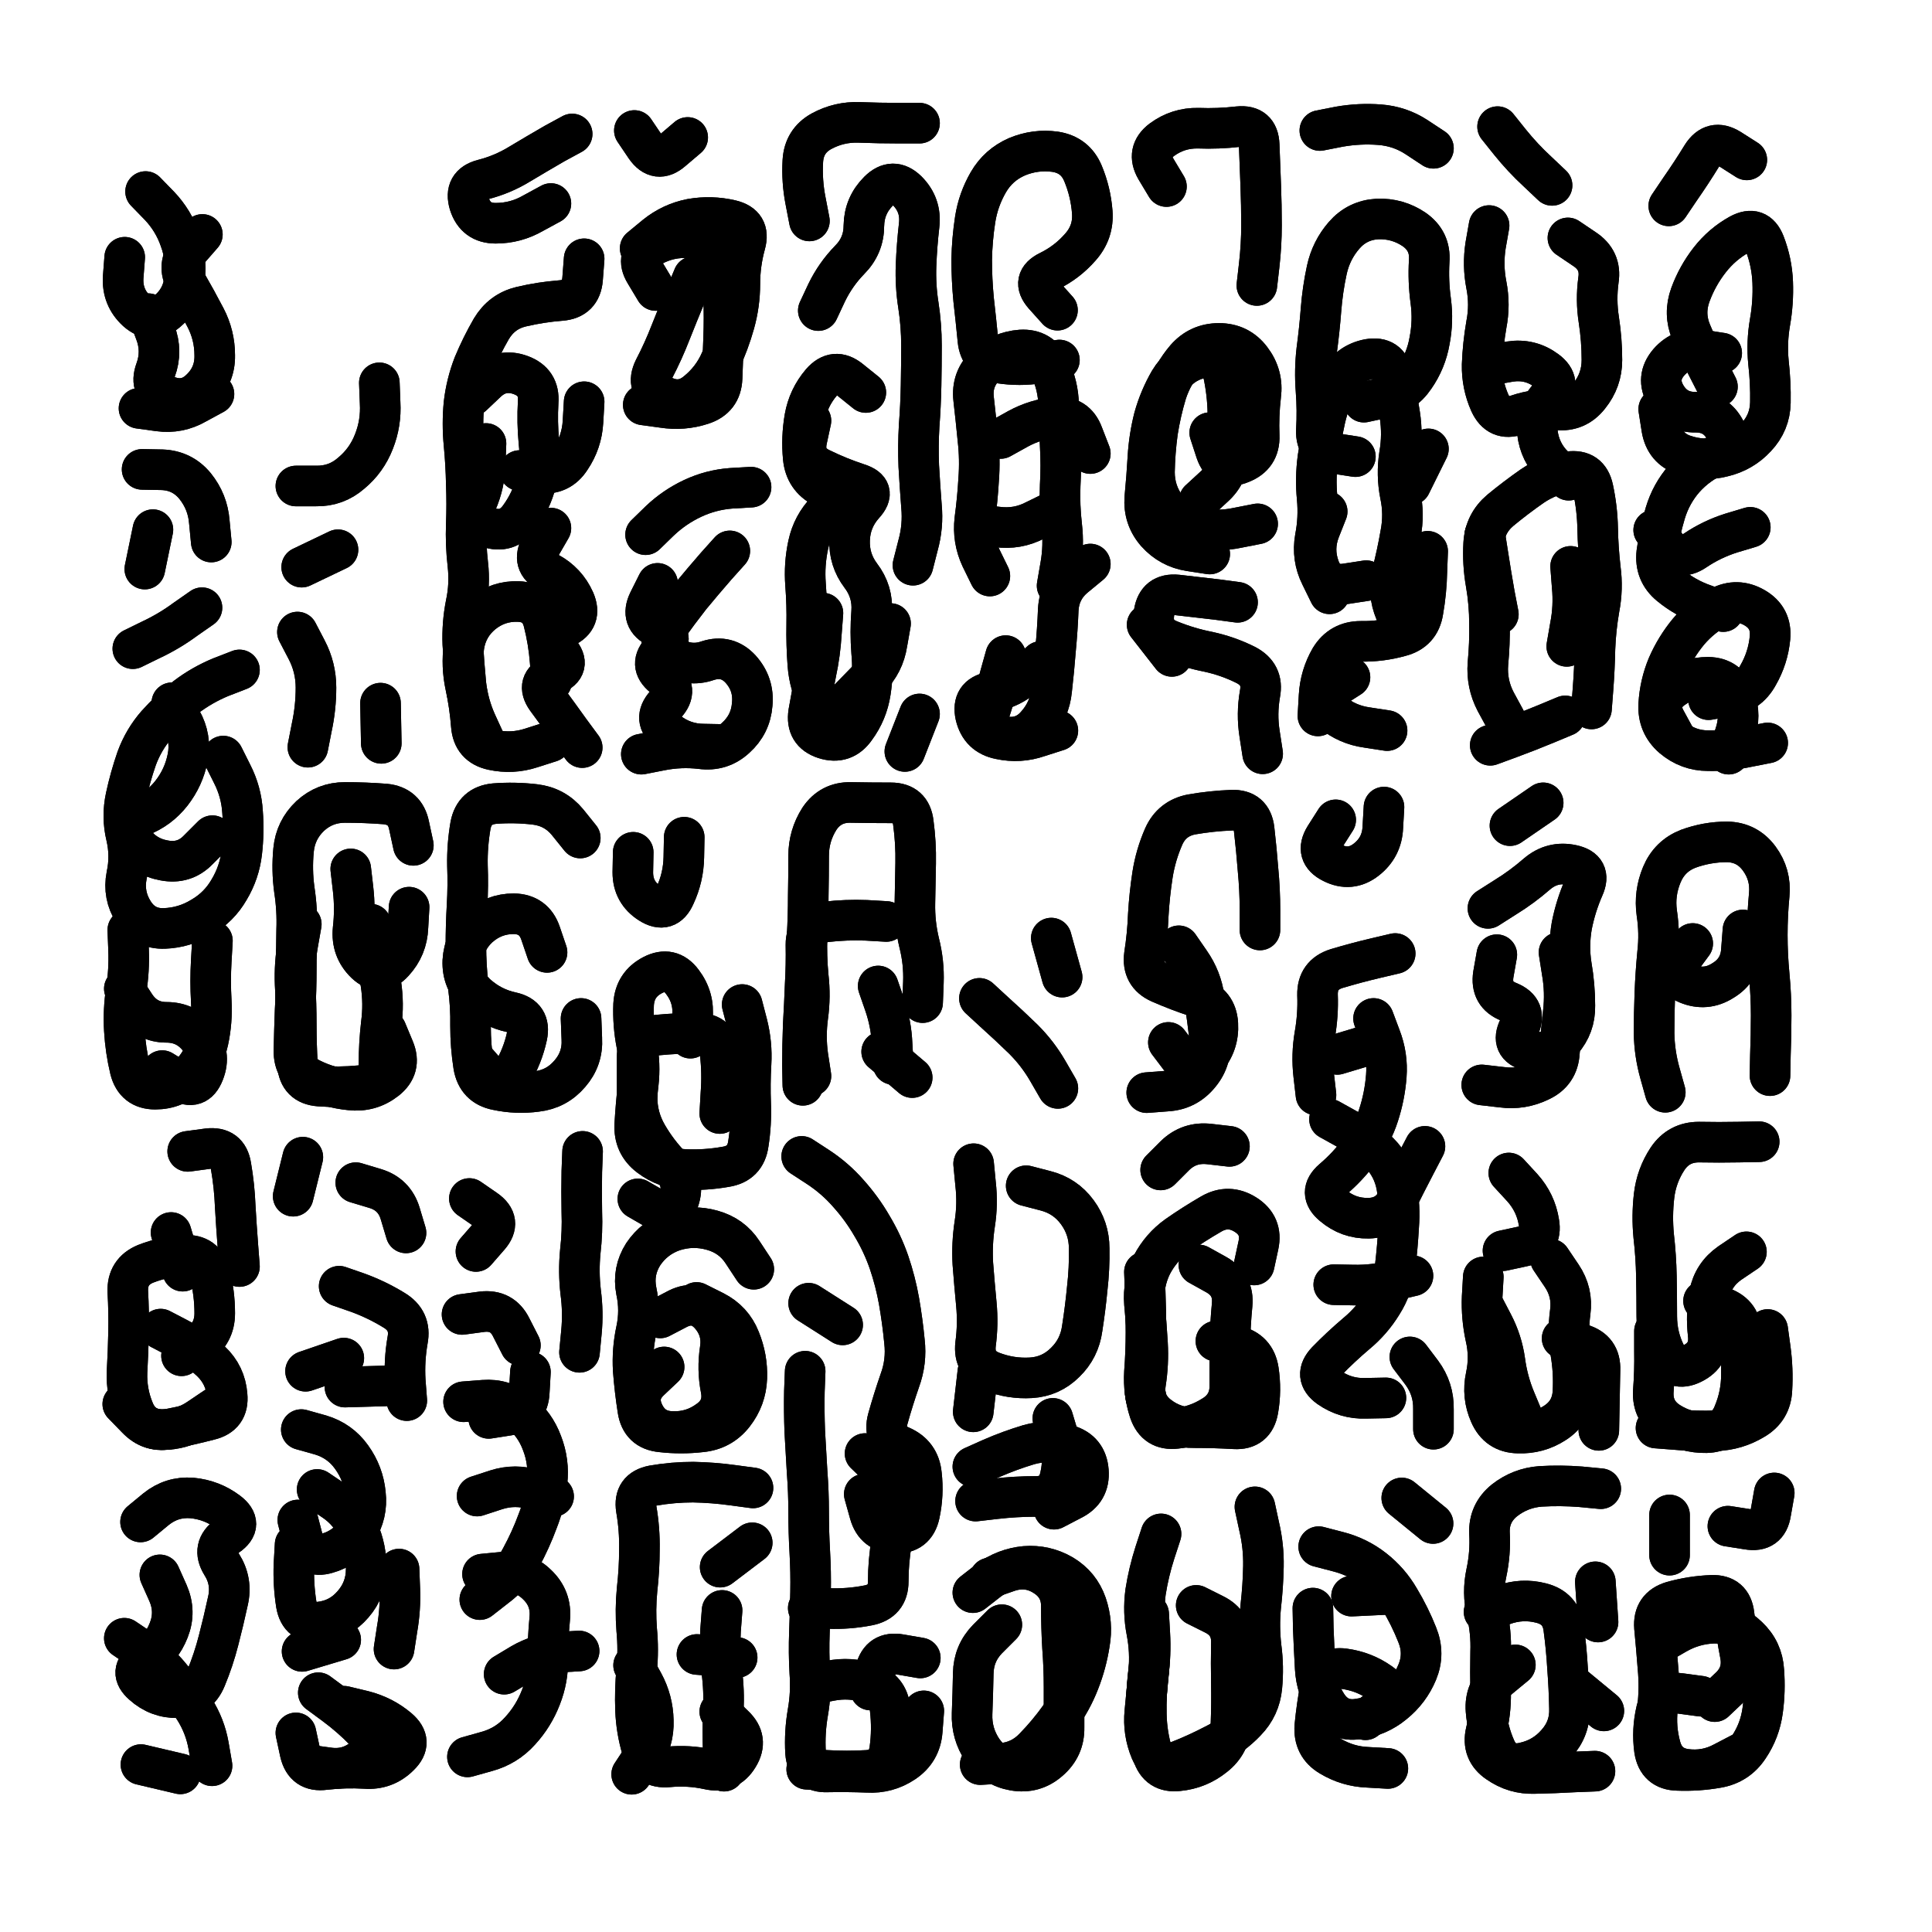 <svg xmlns="http://www.w3.org/2000/svg" viewBox="0 0 5000 5000"><title>Infinite Scribble #2889</title><defs><filter id="piece_2889_1_1_filter" x="-100" y="-100" width="5200" height="5200" filterUnits="userSpaceOnUse"><feTurbulence result="lineShape_distorted_turbulence" type="turbulence" baseFrequency="9523e-6" numOctaves="3"/><feGaussianBlur in="lineShape_distorted_turbulence" result="lineShape_distorted_turbulence_smoothed" stdDeviation="10500e-3"/><feDisplacementMap in="SourceGraphic" in2="lineShape_distorted_turbulence_smoothed" result="lineShape_distorted_results_shifted" scale="18900e-2" xChannelSelector="R" yChannelSelector="G"/><feOffset in="lineShape_distorted_results_shifted" result="lineShape_distorted" dx="-4725e-2" dy="-4725e-2"/><feGaussianBlur in="lineShape_distorted" result="lineShape_1" stdDeviation="5250e-3"/><feColorMatrix in="lineShape_1" result="lineShape" type="matrix" values="1 0 0 0 0  0 1 0 0 0  0 0 1 0 0  0 0 0 6300e-3 -3150e-3"/><feGaussianBlur in="lineShape" result="shrank_blurred" stdDeviation="10000e-3"/><feColorMatrix in="shrank_blurred" result="shrank" type="matrix" values="1 0 0 0 0 0 1 0 0 0 0 0 1 0 0 0 0 0 7200e-3 -3900e-3"/><feColorMatrix in="lineShape" result="border_filled" type="matrix" values="0.5 0 0 0 -0.15  0 0.5 0 0 -0.15  0 0 0.5 0 -0.15  0 0 0 1 0"/><feComposite in="border_filled" in2="shrank" result="border" operator="out"/><feColorMatrix in="lineShape" result="adjustedColor" type="matrix" values="0.95 0 0 0 -0.05  0 0.95 0 0 -0.05  0 0 0.95 0 -0.05  0 0 0 1 0"/><feMorphology in="lineShape" result="frost1_shrink" operator="erode" radius="10500e-3"/><feColorMatrix in="frost1_shrink" result="frost1" type="matrix" values="2 0 0 0 0.05  0 2 0 0 0.05  0 0 2 0 0.05  0 0 0 0.5 0"/><feMorphology in="lineShape" result="frost2_shrink" operator="erode" radius="31500e-3"/><feColorMatrix in="frost2_shrink" result="frost2" type="matrix" values="2 0 0 0 0.35  0 2 0 0 0.35  0 0 2 0 0.35  0 0 0 0.5 0"/><feMerge result="shapes_linestyle_colors"><feMergeNode in="frost1"/><feMergeNode in="frost2"/></feMerge><feTurbulence result="shapes_linestyle_linestyle_turbulence" type="turbulence" baseFrequency="285e-3" numOctaves="2"/><feDisplacementMap in="shapes_linestyle_colors" in2="shapes_linestyle_linestyle_turbulence" result="frost" scale="-70000e-3" xChannelSelector="R" yChannelSelector="G"/><feMerge result="shapes_linestyle"><feMergeNode in="adjustedColor"/><feMergeNode in="frost"/></feMerge><feComposite in="shapes_linestyle" in2="shrank" result="shapes_linestyle_cropped" operator="atop"/><feComposite in="border" in2="shapes_linestyle_cropped" result="shapes" operator="over"/></filter><filter id="piece_2889_1_1_shadow" x="-100" y="-100" width="5200" height="5200" filterUnits="userSpaceOnUse"><feColorMatrix in="SourceGraphic" result="result_blackened" type="matrix" values="0 0 0 0 0  0 0 0 0 0  0 0 0 0 0  0 0 0 0.8 0"/><feGaussianBlur in="result_blackened" result="result_blurred" stdDeviation="31500e-3"/><feComposite in="SourceGraphic" in2="result_blurred" result="result" operator="over"/></filter><filter id="piece_2889_1_1_overall" x="-100" y="-100" width="5200" height="5200" filterUnits="userSpaceOnUse"><feTurbulence result="background_texture_bumps" type="fractalNoise" baseFrequency="65e-3" numOctaves="3"/><feDiffuseLighting in="background_texture_bumps" result="background_texture" surfaceScale="1" diffuseConstant="2" lighting-color="#aaa"><feDistantLight azimuth="225" elevation="20"/></feDiffuseLighting><feColorMatrix in="background_texture" result="background_texturelightened" type="matrix" values="0.6 0 0 0 0.8  0 0.6 0 0 0.8  0 0 0.6 0 0.8  0 0 0 1 0"/><feColorMatrix in="SourceGraphic" result="background_darkened" type="matrix" values="2 0 0 0 -1  0 2 0 0 -1  0 0 2 0 -1  0 0 0 1 0"/><feMorphology in="background_darkened" result="background_glow_1_thicken" operator="dilate" radius="0"/><feColorMatrix in="background_glow_1_thicken" result="background_glow_1_thicken_colored" type="matrix" values="0 0 0 0 0  0 0 0 0 0  0 0 0 0 0  0 0 0 0.7 0"/><feGaussianBlur in="background_glow_1_thicken_colored" result="background_glow_1" stdDeviation="60800e-3"/><feMorphology in="background_darkened" result="background_glow_2_thicken" operator="dilate" radius="0"/><feColorMatrix in="background_glow_2_thicken" result="background_glow_2_thicken_colored" type="matrix" values="0 0 0 0 0  0 0 0 0 0  0 0 0 0 0  0 0 0 0 0"/><feGaussianBlur in="background_glow_2_thicken_colored" result="background_glow_2" stdDeviation="0"/><feComposite in="background_glow_1" in2="background_glow_2" result="background_glow" operator="out"/><feBlend in="background_glow" in2="background_texturelightened" result="background" mode="normal"/></filter><clipPath id="piece_2889_1_1_clip"><rect x="0" y="0" width="5000" height="5000"/></clipPath><g id="layer_2" filter="url(#piece_2889_1_1_filter)" stroke-width="105" stroke-linecap="round" fill="none"><path d="M 424 543 Q 424 543 460 580 Q 496 618 513 667 Q 531 716 525 768 Q 520 820 480 853 Q 440 887 401 852 Q 363 817 366 765 L 370 713 M 601 1067 Q 601 1067 555 1092 Q 510 1118 458 1111 L 407 1104" stroke="hsl(256,100%,63%)"/><path d="M 1302 1965 Q 1302 1965 1280 1917 Q 1259 1870 1253 1818 Q 1248 1766 1245 1714 Q 1243 1662 1253 1611 Q 1264 1560 1258 1508 Q 1252 1456 1254 1404 Q 1256 1352 1254 1300 Q 1253 1248 1248 1196 Q 1243 1144 1248 1092 Q 1254 1040 1273 991 Q 1293 943 1319 898 Q 1346 853 1396 841 Q 1447 829 1499 825 Q 1551 821 1555 769 L 1559 717 M 1528 394 Q 1528 394 1482 419 Q 1437 445 1392 472 Q 1348 499 1297 512 Q 1247 525 1262 575 Q 1278 625 1330 625 Q 1382 625 1427 599 L 1473 574 M 1473 1414 Q 1473 1414 1447 1459 Q 1421 1505 1467 1529 Q 1513 1554 1534 1601 Q 1555 1649 1508 1671 Q 1461 1693 1494 1733 Q 1528 1773 1480 1793 Q 1432 1814 1462 1856 Q 1493 1898 1523 1940 L 1554 1982 M 1559 1087 Q 1559 1087 1556 1139 Q 1553 1191 1524 1234 Q 1496 1278 1444 1271 L 1392 1265" stroke="hsl(247,100%,62%)"/><path d="M 1842 763 Q 1842 763 1822 811 Q 1802 859 1783 907 Q 1764 956 1740 1002 Q 1717 1049 1763 1072 Q 1810 1095 1850 1062 Q 1891 1029 1912 981 Q 1934 934 1948 884 Q 1962 834 1962 782 Q 1962 730 1976 679 Q 1990 629 1939 617 Q 1888 605 1836 614 Q 1785 624 1744 657 L 1704 690 M 1827 403 Q 1827 403 1787 437 Q 1748 471 1718 428 L 1689 385" stroke="hsl(238,100%,62%)"/><path d="M 2142 619 Q 2142 619 2132 567 Q 2122 516 2125 464 Q 2128 412 2173 387 Q 2219 362 2271 364 Q 2323 366 2375 366 L 2427 366 M 2165 851 Q 2165 851 2187 804 Q 2210 757 2246 720 Q 2283 683 2283 631 Q 2284 579 2321 542 Q 2358 505 2395 541 Q 2432 578 2426 630 Q 2420 682 2418 734 Q 2416 786 2424 837 Q 2432 889 2432 941 Q 2432 993 2431 1045 Q 2430 1097 2426 1149 Q 2423 1201 2425 1253 Q 2428 1305 2432 1357 Q 2437 1409 2423 1459 L 2410 1510 M 2352 1661 Q 2352 1661 2343 1712 Q 2335 1764 2298 1801 Q 2262 1838 2226 1875 Q 2190 1913 2166 1866 Q 2142 1820 2138 1768 Q 2134 1716 2135 1664 Q 2136 1612 2132 1560 Q 2128 1508 2139 1457 Q 2150 1406 2186 1369 Q 2223 1332 2177 1308 Q 2131 1284 2126 1232 Q 2121 1180 2130 1128 Q 2139 1077 2173 1037 Q 2207 998 2247 1030 L 2288 1063 M 2427 1895 L 2389 1992" stroke="hsl(204,100%,55%)"/><path d="M 2789 979 Q 2789 979 2737 987 Q 2686 995 2634 987 Q 2583 979 2578 927 Q 2573 875 2567 823 Q 2562 771 2562 719 Q 2563 667 2571 615 Q 2579 564 2605 519 Q 2631 474 2679 453 Q 2727 433 2778 440 Q 2830 448 2850 496 Q 2870 544 2874 596 Q 2878 648 2843 687 Q 2809 726 2762 749 Q 2715 772 2749 811 L 2784 850 M 2773 1371 Q 2773 1371 2726 1394 Q 2680 1418 2628 1411 L 2576 1405 M 2650 1744 Q 2650 1744 2636 1794 Q 2623 1845 2607 1894 Q 2592 1944 2643 1953 Q 2695 1963 2729 1924 Q 2764 1885 2769 1833 Q 2775 1781 2779 1729 Q 2784 1677 2786 1625 Q 2789 1573 2829 1540 L 2869 1507 M 2637 1182 Q 2637 1182 2682 1157 Q 2728 1132 2780 1127 Q 2832 1123 2850 1172 L 2869 1221" stroke="hsl(181,100%,49%)"/><path d="M 3302 1403 Q 3302 1403 3251 1413 Q 3200 1424 3149 1414 Q 3098 1404 3066 1362 Q 3035 1321 3035 1269 Q 3036 1217 3043 1165 Q 3051 1114 3066 1064 Q 3082 1015 3116 975 Q 3150 936 3202 936 Q 3254 936 3285 977 Q 3317 1019 3310 1071 Q 3304 1123 3306 1175 Q 3308 1227 3259 1246 Q 3211 1266 3194 1216 L 3178 1167 M 3250 1606 Q 3250 1606 3198 1599 Q 3146 1593 3094 1587 Q 3042 1582 3034 1633 Q 3026 1685 3074 1704 Q 3123 1724 3174 1734 Q 3225 1745 3271 1768 Q 3318 1792 3308 1843 Q 3299 1895 3307 1946 L 3315 1998 M 3066 530 Q 3066 530 3039 485 Q 3013 440 3054 409 Q 3096 378 3148 379 Q 3200 381 3252 375 Q 3304 370 3306 422 Q 3308 474 3310 526 Q 3312 578 3312 630 Q 3312 682 3306 734 L 3300 786" stroke="hsl(138,100%,51%)"/><path d="M 3555 1229 Q 3555 1229 3503 1221 Q 3452 1213 3454 1161 Q 3457 1109 3453 1057 Q 3449 1005 3455 953 Q 3462 901 3466 849 Q 3470 797 3481 746 Q 3492 695 3526 656 Q 3560 617 3612 614 Q 3664 612 3707 641 Q 3750 671 3746 723 Q 3743 775 3750 826 Q 3757 878 3747 929 Q 3738 981 3708 1024 Q 3679 1067 3628 1077 L 3577 1088 M 3698 1302 L 3744 1209 M 3583 1550 Q 3583 1550 3531 1558 Q 3480 1566 3462 1517 Q 3444 1468 3463 1419 L 3482 1371 M 3458 1900 Q 3458 1900 3461 1848 Q 3464 1796 3490 1751 Q 3517 1707 3569 1707 Q 3621 1708 3671 1694 Q 3722 1681 3730 1629 Q 3739 1578 3740 1526 L 3742 1474 M 3463 385 Q 3463 385 3514 375 Q 3566 366 3618 370 Q 3670 374 3713 402 L 3757 431" stroke="hsl(97,100%,54%)"/><path d="M 3943 1909 Q 3943 1909 3918 1863 Q 3894 1817 3898 1765 Q 3903 1713 3902 1661 Q 3902 1609 3893 1557 Q 3884 1506 3887 1454 Q 3890 1402 3930 1368 Q 3970 1335 4013 1305 Q 4056 1276 4107 1268 Q 4159 1261 4170 1312 Q 4181 1363 4182 1415 Q 4183 1467 4189 1519 Q 4196 1571 4186 1622 Q 4177 1674 4175 1726 Q 4174 1778 4170 1830 L 4166 1882 M 4064 527 Q 4064 527 4026 491 Q 3988 456 3955 415 L 3923 375 M 4105 663 Q 4105 663 4148 692 Q 4192 721 4184 772 Q 4177 824 4185 875 Q 4193 927 4193 979 Q 4193 1031 4160 1072 Q 4128 1113 4076 1108 Q 4024 1104 3974 1121 Q 3925 1138 3903 1090 Q 3882 1043 3883 991 Q 3885 939 3894 887 Q 3904 836 3894 785 Q 3884 734 3892 682 L 3901 631" stroke="hsl(66,100%,54%)"/><path d="M 4492 1048 Q 4492 1048 4468 1001 Q 4444 955 4424 907 Q 4404 859 4422 810 Q 4440 761 4472 720 Q 4504 679 4549 654 Q 4595 629 4614 677 Q 4633 726 4635 778 Q 4637 830 4628 881 Q 4619 933 4624 985 Q 4630 1037 4629 1089 Q 4628 1141 4592 1179 Q 4557 1217 4506 1229 Q 4456 1242 4406 1225 Q 4357 1209 4348 1157 L 4340 1106 M 4622 1970 Q 4622 1970 4571 1980 Q 4520 1991 4468 1990 Q 4416 1990 4376 1956 Q 4337 1922 4340 1870 Q 4343 1818 4363 1770 Q 4384 1722 4417 1682 Q 4451 1642 4497 1618 Q 4543 1594 4588 1620 Q 4633 1646 4628 1698 Q 4623 1750 4597 1795 Q 4572 1841 4520 1849 L 4469 1858 M 4577 1412 Q 4577 1412 4527 1427 Q 4477 1443 4434 1472 Q 4391 1501 4359 1460 L 4327 1419 M 4568 461 Q 4568 461 4524 433 Q 4480 406 4452 450 Q 4425 494 4395 537 L 4366 580" stroke="hsl(49,100%,55%)"/><path d="M 625 2004 Q 625 2004 648 2050 Q 672 2097 675 2149 Q 679 2201 673 2253 Q 667 2305 640 2350 Q 614 2395 569 2421 Q 525 2448 473 2450 Q 421 2452 393 2408 Q 365 2364 375 2313 Q 386 2262 374 2211 Q 362 2161 373 2110 Q 384 2059 401 2010 Q 419 1961 453 1922 Q 488 1883 529 1851 Q 570 1820 618 1800 L 667 1781 M 467 2818 Q 467 2818 511 2845 Q 556 2872 575 2823 Q 594 2775 562 2734 Q 530 2693 478 2693 Q 426 2693 397 2649 L 369 2606 M 570 1620 Q 570 1620 527 1650 Q 485 1681 438 1703 L 391 1726 M 443 1418 L 422 1520 M 594 1450 Q 594 1450 589 1398 Q 585 1346 552 1305 Q 519 1265 467 1263 L 415 1262" stroke="hsl(223,100%,58%)"/><path d="M 1936 1473 Q 1936 1473 1901 1512 Q 1867 1551 1834 1591 Q 1802 1632 1772 1674 Q 1743 1717 1786 1745 Q 1830 1774 1879 1757 Q 1929 1741 1964 1779 Q 1999 1818 1994 1870 Q 1990 1922 1951 1957 Q 1913 1992 1861 1985 Q 1809 1979 1758 1989 L 1707 1999 M 1991 1308 Q 1991 1308 1939 1311 Q 1887 1315 1840 1337 Q 1793 1359 1755 1395 L 1718 1431" stroke="hsl(214,100%,57%)"/><path d="M 1047 2714 Q 1047 2714 1067 2762 Q 1087 2810 1046 2842 Q 1005 2874 953 2868 Q 901 2863 854 2840 Q 807 2818 808 2766 Q 809 2714 811 2662 Q 814 2610 814 2558 Q 814 2506 815 2454 Q 817 2402 809 2350 Q 802 2299 807 2247 Q 812 2195 850 2159 Q 888 2124 940 2124 Q 992 2124 1044 2128 Q 1096 2133 1106 2184 L 1117 2235 M 1106 2395 Q 1106 2395 1103 2447 Q 1101 2499 1066 2537 Q 1031 2576 993 2540 Q 956 2504 961 2452 Q 967 2400 961 2348 L 955 2296" stroke="hsl(234,100%,60%)"/><path d="M 1551 2683 Q 1551 2683 1553 2735 Q 1556 2787 1522 2826 Q 1488 2866 1436 2872 Q 1384 2879 1333 2868 Q 1282 2858 1273 2806 Q 1265 2755 1265 2703 Q 1266 2651 1259 2599 Q 1253 2547 1253 2495 Q 1253 2443 1256 2391 Q 1259 2339 1257 2287 Q 1256 2235 1265 2183 Q 1275 2132 1327 2127 Q 1379 2123 1431 2129 Q 1483 2135 1516 2175 L 1549 2216" stroke="hsl(211,100%,56%)"/><path d="M 1818 2214 Q 1818 2214 1817 2266 Q 1816 2318 1794 2365 Q 1773 2413 1729 2385 Q 1685 2357 1685 2305 L 1686 2253 M 1850 3418 Q 1850 3418 1896 3441 Q 1943 3465 1962 3513 Q 1982 3562 1980 3614 Q 1978 3666 1946 3707 Q 1914 3748 1862 3753 Q 1810 3759 1758 3753 Q 1706 3748 1698 3696 Q 1690 3645 1686 3593 Q 1683 3541 1694 3490 Q 1705 3439 1694 3388 Q 1684 3337 1712 3293 Q 1741 3250 1790 3233 Q 1840 3217 1890 3231 Q 1941 3245 1969 3288 L 1998 3332 M 1968 2647 Q 1968 2647 1981 2697 Q 1994 2748 1991 2800 Q 1988 2852 1990 2904 Q 1992 2956 1984 3007 Q 1977 3059 1925 3067 Q 1874 3076 1822 3074 Q 1770 3072 1728 3040 Q 1687 3009 1690 2957 Q 1693 2905 1699 2853 Q 1705 2801 1695 2750 Q 1685 2699 1687 2647 Q 1690 2595 1736 2571 Q 1782 2547 1813 2588 Q 1845 2630 1839 2682 L 1834 2734" stroke="hsl(171,100%,47%)"/><path d="M 2146 2832 Q 2146 2832 2138 2780 Q 2131 2729 2138 2677 Q 2145 2626 2139 2574 Q 2134 2522 2136 2470 Q 2139 2418 2139 2366 Q 2140 2314 2140 2262 Q 2140 2210 2168 2166 Q 2197 2123 2249 2124 Q 2301 2125 2353 2125 Q 2405 2125 2411 2177 Q 2418 2229 2417 2281 Q 2416 2333 2415 2385 Q 2414 2437 2426 2487 Q 2439 2538 2437 2590 L 2435 2642 M 2329 2769 L 2408 2836" stroke="hsl(153,100%,49%)"/><path d="M 3071 2745 Q 3071 2745 3102 2786 Q 3134 2828 3168 2788 Q 3202 2749 3199 2697 Q 3196 2645 3146 2628 Q 3097 2612 3049 2591 Q 3002 2570 3009 2518 Q 3017 2467 3019 2415 Q 3022 2363 3030 2311 Q 3038 2260 3059 2212 Q 3080 2165 3131 2155 Q 3183 2146 3235 2144 Q 3287 2142 3293 2194 Q 3299 2246 3303 2298 Q 3308 2350 3308 2402 L 3308 2454" stroke="hsl(76,100%,53%)"/><path d="M 3696 3559 Q 3696 3559 3727 3600 Q 3758 3642 3757 3694 L 3757 3746 M 3602 2683 Q 3602 2683 3620 2731 Q 3639 2780 3635 2832 Q 3631 2884 3615 2933 Q 3599 2983 3567 3024 Q 3536 3066 3496 3100 Q 3457 3134 3497 3167 Q 3537 3201 3589 3200 Q 3641 3199 3664 3152 Q 3687 3106 3711 3060 L 3735 3014 M 3504 2169 Q 3504 2169 3476 2213 Q 3449 2257 3495 2280 Q 3542 2304 3583 2272 Q 3624 2240 3626 2188 L 3629 2136 M 3658 2515 Q 3658 2515 3607 2527 Q 3556 2539 3506 2554 Q 3456 2570 3457 2622 Q 3459 2674 3450 2725 Q 3441 2777 3447 2829 L 3453 2881 M 3499 3372 Q 3499 3372 3551 3373 Q 3603 3374 3653 3361 L 3704 3349" stroke="hsl(46,100%,53%)"/><path d="M 3921 2518 Q 3921 2518 3912 2569 Q 3904 2621 3952 2640 Q 4001 2660 3978 2707 Q 3955 2754 4005 2767 Q 4056 2781 4090 2741 Q 4124 2702 4123 2650 Q 4123 2598 4114 2546 Q 4106 2495 4115 2443 Q 4125 2392 4146 2344 Q 4167 2297 4116 2286 Q 4065 2275 4025 2309 Q 3986 2343 3942 2370 L 3898 2398 M 4041 2125 L 3955 2184" stroke="hsl(41,100%,55%)"/><path d="M 4357 2874 Q 4357 2874 4343 2824 Q 4329 2774 4328 2722 Q 4328 2670 4330 2618 Q 4332 2566 4337 2514 Q 4343 2462 4335 2410 Q 4328 2359 4348 2311 Q 4368 2263 4416 2244 Q 4465 2226 4517 2226 Q 4569 2227 4600 2269 Q 4631 2311 4626 2363 Q 4621 2415 4621 2467 Q 4621 2519 4626 2571 Q 4631 2623 4631 2675 Q 4631 2727 4629 2779 L 4628 2831" stroke="hsl(28,100%,56%)"/><path d="M 463 3487 Q 463 3487 509 3511 Q 555 3535 593 3570 Q 631 3606 635 3658 Q 640 3710 589 3722 Q 539 3735 488 3745 Q 437 3756 401 3718 L 365 3681 M 533 3027 Q 533 3027 585 3020 Q 637 3014 645 3065 Q 654 3117 656 3169 Q 659 3221 663 3273 L 667 3325 M 490 3237 L 520 3337" stroke="hsl(186,100%,48%)"/><path d="M 827 3747 Q 827 3747 877 3761 Q 927 3776 957 3818 Q 988 3861 993 3913 Q 999 3965 971 4009 Q 944 4053 894 4067 Q 844 4082 831 4031 L 818 3981 M 925 3376 Q 925 3376 974 3393 Q 1023 3411 1067 3438 Q 1112 3465 1102 3516 Q 1093 3568 1096 3620 L 1100 3672 M 938 4463 Q 938 4463 988 4475 Q 1039 4488 1078 4521 Q 1118 4555 1081 4591 Q 1044 4628 992 4624 Q 940 4621 888 4627 Q 836 4634 824 4583 L 813 4532 M 968 3108 Q 968 3108 1018 3123 Q 1068 3138 1083 3188 L 1098 3238 M 929 4291 L 829 4321 M 831 3042 L 806 3143 M 937 3562 L 838 3596 M 1067 4315 Q 1067 4315 1075 4263 Q 1084 4212 1082 4160 L 1080 4108" stroke="hsl(195,100%,51%)"/><path d="M 1352 4380 Q 1352 4380 1397 4353 Q 1442 4327 1494 4323 L 1546 4320 M 1247 3675 Q 1247 3675 1299 3671 Q 1351 3667 1391 3700 Q 1432 3733 1450 3782 Q 1469 3831 1463 3883 Q 1458 3935 1439 3983 Q 1421 4032 1396 4078 Q 1372 4124 1330 4155 L 1289 4187 M 1555 3027 Q 1555 3027 1553 3079 Q 1552 3131 1553 3183 Q 1555 3235 1549 3287 Q 1544 3339 1550 3391 Q 1557 3443 1552 3495 L 1547 3547 M 1243 3449 Q 1243 3449 1295 3442 Q 1347 3436 1370 3482 L 1394 3529 M 1262 3149 Q 1262 3149 1304 3178 Q 1347 3208 1313 3247 L 1279 3286" stroke="hsl(165,100%,48%)"/><path d="M 2438 4475 Q 2438 4475 2434 4527 Q 2430 4579 2387 4608 Q 2344 4637 2292 4634 Q 2240 4632 2188 4633 Q 2136 4635 2132 4583 Q 2129 4531 2138 4479 Q 2147 4428 2143 4376 Q 2140 4324 2142 4272 Q 2144 4220 2145 4168 Q 2146 4116 2143 4064 Q 2140 4012 2140 3960 Q 2140 3908 2136 3856 Q 2133 3804 2130 3752 Q 2128 3700 2129 3648 L 2131 3596 M 2122 3040 Q 2122 3040 2165 3068 Q 2209 3097 2243 3136 Q 2278 3175 2304 3220 Q 2331 3265 2348 3314 Q 2365 3364 2374 3415 Q 2383 3467 2388 3519 Q 2394 3571 2376 3620 Q 2359 3669 2345 3719 Q 2331 3770 2379 3790 Q 2427 3811 2432 3863 Q 2438 3915 2427 3966 Q 2416 4017 2364 4015 Q 2312 4014 2298 3964 L 2284 3914 M 2140 3420 L 2228 3476 M 2429 4338 Q 2429 4338 2377 4329 Q 2326 4320 2313 4370 L 2300 4421" stroke="hsl(84,100%,52%)"/><path d="M 2565 4169 Q 2565 4169 2606 4137 Q 2648 4106 2700 4101 Q 2752 4097 2797 4123 Q 2842 4150 2859 4199 Q 2876 4249 2867 4300 Q 2859 4352 2840 4400 Q 2821 4449 2790 4491 Q 2760 4533 2724 4570 Q 2688 4608 2636 4611 L 2584 4614 M 2565 3843 Q 2565 3843 2612 3822 Q 2660 3801 2710 3786 Q 2760 3772 2810 3787 Q 2860 3802 2864 3854 Q 2868 3906 2821 3929 L 2775 3953 M 2703 3116 Q 2703 3116 2753 3129 Q 2804 3142 2835 3184 Q 2866 3226 2866 3278 Q 2867 3330 2861 3382 Q 2856 3434 2848 3485 Q 2841 3537 2804 3573 Q 2767 3610 2715 3613 Q 2663 3616 2614 3597 Q 2566 3578 2572 3526 Q 2579 3474 2574 3422 Q 2569 3370 2565 3318 Q 2562 3266 2570 3214 Q 2578 3163 2572 3111 L 2567 3059" stroke="hsl(57,100%,52%)"/><path d="M 3194 3518 Q 3194 3518 3245 3530 Q 3296 3542 3304 3593 Q 3312 3645 3303 3696 Q 3294 3748 3242 3745 Q 3190 3742 3138 3742 Q 3086 3743 3045 3711 Q 3004 3679 3012 3627 Q 3020 3576 3017 3524 Q 3014 3472 3009 3420 Q 3005 3368 3028 3321 Q 3052 3275 3094 3245 Q 3137 3215 3182 3189 Q 3227 3163 3271 3191 Q 3315 3219 3304 3270 L 3293 3321 M 3229 3014 Q 3229 3014 3177 3008 Q 3125 3002 3088 3038 L 3051 3075" stroke="hsl(52,100%,53%)"/><path d="M 4090 3511 Q 4090 3511 4140 3526 Q 4190 3541 4188 3593 Q 4187 3645 4186 3697 L 4185 3749 M 3887 3427 Q 3887 3427 3911 3473 Q 3935 3519 3942 3570 Q 3949 3622 3969 3670 L 3989 3718 M 3952 3083 Q 3952 3083 3987 3121 Q 4022 3160 4030 3211 Q 4039 3263 3988 3273 L 3937 3284" stroke="hsl(26,100%,55%)"/><path d="M 4622 3488 Q 4622 3488 4629 3539 Q 4636 3591 4633 3643 Q 4631 3695 4586 3721 Q 4541 3748 4489 3750 Q 4437 3752 4385 3747 L 4333 3743 M 4567 3287 Q 4567 3287 4524 3316 Q 4481 3346 4471 3397 Q 4462 3449 4468 3501 Q 4474 3553 4427 3576 Q 4381 3599 4358 3552 Q 4335 3506 4335 3454 Q 4335 3402 4334 3350 Q 4333 3298 4327 3246 Q 4322 3194 4328 3142 Q 4334 3090 4363 3046 Q 4392 3003 4444 3003 Q 4496 3004 4548 3003 L 4600 3002" stroke="hsl(13,100%,54%)"/><path d="M 461 4123 Q 461 4123 482 4170 Q 503 4218 484 4266 Q 465 4315 421 4344 Q 378 4373 417 4407 Q 456 4442 508 4441 Q 560 4440 580 4391 Q 600 4343 613 4292 Q 626 4242 637 4191 Q 649 4140 621 4096 Q 594 4052 636 4022 Q 679 3992 637 3960 Q 596 3929 544 3924 Q 492 3920 451 3953 L 411 3986 M 514 4638 L 412 4614" stroke="hsl(141,100%,49%)"/><path d="M 1910 4477 Q 1910 4477 1947 4513 Q 1985 4549 1958 4593 Q 1931 4638 1880 4626 Q 1829 4615 1777 4620 Q 1725 4625 1709 4575 Q 1694 4525 1692 4473 Q 1690 4421 1695 4369 Q 1700 4317 1695 4265 Q 1691 4213 1696 4161 Q 1702 4109 1702 4057 Q 1703 4005 1694 3953 Q 1686 3902 1737 3892 Q 1789 3883 1841 3883 Q 1893 3884 1944 3891 L 1996 3898 M 1911 4103 L 1994 4040 M 1955 4337 L 1851 4329" stroke="hsl(100,100%,51%)"/><path d="M 3295 3947 Q 3295 3947 3306 3998 Q 3318 4049 3317 4101 Q 3316 4153 3310 4205 Q 3305 4257 3311 4309 Q 3318 4361 3313 4413 Q 3308 4465 3272 4502 Q 3236 4540 3189 4563 Q 3143 4587 3094 4606 Q 3046 4626 3025 4578 Q 3005 4530 3010 4478 Q 3015 4426 3020 4374 Q 3025 4322 3015 4270 Q 3005 4219 3012 4167 Q 3020 4116 3036 4066 L 3052 4017" stroke="hsl(37,100%,55%)"/><path d="M 3460 4050 Q 3460 4050 3510 4063 Q 3561 4076 3602 4108 Q 3643 4140 3669 4185 Q 3696 4230 3715 4278 Q 3735 4327 3715 4375 Q 3695 4423 3654 4456 Q 3614 4489 3562 4496 Q 3511 4504 3482 4460 Q 3454 4417 3451 4365 Q 3448 4313 3446 4261 L 3445 4209 M 3675 3924 L 3756 3990" stroke="hsl(24,100%,55%)"/><path d="M 4175 4631 Q 4175 4631 4123 4633 Q 4071 4636 4019 4637 Q 3967 4639 3924 4609 Q 3881 4580 3893 4529 Q 3906 4479 3905 4427 Q 3904 4375 3905 4323 Q 3907 4271 3895 4220 Q 3883 4169 3894 4118 Q 3905 4067 3902 4015 Q 3900 3963 3941 3930 Q 3982 3898 4034 3894 Q 4086 3891 4138 3895 L 4190 3900 M 4118 4409 L 4198 4475 M 4176 4141 L 4183 4245" stroke="hsl(12,100%,54%)"/><path d="M 4340 4302 Q 4340 4302 4385 4276 Q 4430 4250 4482 4248 Q 4534 4247 4571 4283 Q 4609 4319 4612 4371 Q 4616 4423 4609 4474 Q 4602 4526 4573 4569 Q 4544 4613 4492 4622 Q 4441 4631 4389 4629 Q 4337 4628 4329 4576 Q 4322 4525 4334 4474 Q 4346 4423 4397 4430 L 4449 4437 M 4519 3997 Q 4519 3997 4570 4005 Q 4622 4014 4630 3962 L 4639 3911 M 4368 3968 L 4368 4072" stroke="hsl(0,100%,54%)"/></g><g id="layer_1" filter="url(#piece_2889_1_1_filter)" stroke-width="105" stroke-linecap="round" fill="none"><path d="M 431 859 Q 431 859 449 907 Q 468 956 450 1005 Q 432 1054 480 1072 Q 529 1091 566 1055 Q 604 1019 603 967 Q 603 915 579 869 Q 555 823 529 778 Q 503 733 537 693 L 571 654" stroke="hsl(295,100%,71%)"/><path d="M 817 1683 Q 817 1683 841 1729 Q 865 1775 865 1827 Q 865 1879 854 1930 L 844 1981 M 922 1470 L 828 1515 M 1029 1038 Q 1029 1038 1031 1090 Q 1034 1142 1015 1190 Q 996 1239 956 1272 Q 917 1306 865 1305 L 813 1305 M 1032 1867 L 1034 1971" stroke="hsl(307,100%,69%)"/><path d="M 1305 1195 Q 1305 1195 1303 1247 Q 1302 1299 1281 1347 Q 1261 1395 1310 1412 Q 1360 1429 1391 1387 Q 1422 1345 1435 1294 Q 1448 1244 1442 1192 Q 1437 1140 1440 1088 Q 1444 1036 1395 1018 Q 1346 1000 1308 1035 L 1270 1071 M 1472 1967 Q 1472 1967 1422 1983 Q 1373 1999 1322 1988 Q 1271 1977 1267 1925 Q 1263 1873 1252 1822 Q 1241 1771 1248 1719 Q 1256 1668 1296 1635 Q 1337 1602 1389 1604 Q 1441 1606 1454 1656 Q 1467 1707 1471 1759 L 1475 1811" stroke="hsl(283,100%,70%)"/><path d="M 1744 799 Q 1744 799 1717 754 Q 1690 710 1735 684 Q 1781 659 1833 663 Q 1885 667 1902 716 Q 1919 766 1920 818 Q 1922 870 1920 922 Q 1918 974 1916 1026 Q 1914 1078 1864 1094 Q 1815 1110 1763 1102 L 1712 1095" stroke="hsl(273,100%,71%)"/><path d="M 2177 1634 Q 2177 1634 2173 1686 Q 2170 1738 2159 1789 Q 2149 1840 2140 1891 Q 2132 1943 2181 1959 Q 2231 1975 2261 1932 Q 2292 1890 2300 1838 Q 2308 1787 2303 1735 Q 2299 1683 2303 1631 Q 2307 1579 2275 1537 Q 2244 1496 2246 1444 Q 2248 1392 2283 1353 Q 2318 1315 2268 1299 Q 2219 1283 2172 1260 Q 2125 1238 2135 1187 L 2146 1136" stroke="hsl(244,100%,71%)"/><path d="M 2741 1759 Q 2741 1759 2702 1794 Q 2664 1829 2612 1838 Q 2561 1848 2572 1899 Q 2584 1950 2635 1960 Q 2686 1971 2735 1954 L 2785 1938 M 2609 1538 Q 2609 1538 2586 1491 Q 2564 1444 2570 1392 Q 2577 1340 2580 1288 Q 2584 1236 2578 1184 Q 2573 1132 2567 1080 Q 2561 1028 2599 992 Q 2637 957 2689 953 Q 2741 950 2763 997 Q 2786 1044 2787 1096 Q 2789 1148 2791 1200 Q 2794 1252 2791 1304 Q 2789 1356 2795 1408 Q 2801 1460 2792 1511 L 2783 1563" stroke="hsl(223,100%,68%)"/><path d="M 3178 1481 Q 3178 1481 3126 1473 Q 3075 1465 3040 1426 Q 3006 1387 3010 1335 Q 3015 1283 3018 1231 Q 3021 1179 3034 1128 Q 3048 1078 3074 1033 Q 3101 988 3151 975 Q 3202 962 3213 1013 Q 3224 1064 3225 1116 Q 3226 1168 3227 1220 Q 3228 1272 3189 1307 L 3151 1342 M 3080 1746 L 3016 1664" stroke="hsl(201,100%,64%)"/><path d="M 3488 1584 Q 3488 1584 3465 1537 Q 3442 1491 3451 1439 Q 3461 1388 3456 1336 Q 3451 1284 3458 1232 Q 3466 1181 3477 1130 Q 3489 1079 3513 1033 Q 3538 987 3589 977 Q 3641 968 3651 1019 Q 3662 1070 3670 1121 Q 3678 1173 3669 1224 Q 3661 1276 3671 1327 Q 3682 1378 3672 1429 Q 3663 1481 3650 1531 Q 3638 1582 3658 1630 L 3678 1678 M 3541 1800 Q 3541 1800 3497 1828 Q 3454 1857 3494 1890 Q 3534 1923 3585 1930 L 3637 1938" stroke="hsl(177,100%,60%)"/><path d="M 4107 1290 Q 4107 1290 4069 1254 Q 4032 1218 4026 1166 Q 4021 1114 4056 1075 Q 4091 1037 4049 1006 Q 4007 975 3955 983 L 3904 992 M 4098 1900 Q 4098 1900 4050 1920 Q 4002 1940 3953 1958 L 3904 1976 M 3925 1637 Q 3925 1637 3915 1585 Q 3906 1534 3898 1482 L 3890 1431 M 4112 1513 Q 4112 1513 4116 1565 Q 4121 1617 4111 1668 L 4102 1720" stroke="hsl(132,100%,62%)"/><path d="M 4507 1630 Q 4507 1630 4458 1612 Q 4409 1595 4369 1562 Q 4329 1529 4335 1477 Q 4342 1425 4357 1375 Q 4372 1325 4406 1286 Q 4441 1247 4489 1226 Q 4537 1206 4512 1160 Q 4488 1114 4436 1114 Q 4384 1115 4358 1070 Q 4332 1025 4366 985 Q 4400 946 4451 953 L 4503 961 M 4382 1955 Q 4382 1955 4357 1909 Q 4333 1863 4374 1831 Q 4416 1800 4468 1800 Q 4520 1801 4537 1850 Q 4554 1900 4537 1949 L 4521 1999" stroke="hsl(92,100%,64%)"/><path d="M 492 1866 Q 492 1866 517 1911 Q 543 1957 533 2008 Q 523 2059 491 2100 Q 459 2141 410 2160 Q 362 2179 391 2222 Q 421 2265 472 2274 Q 524 2284 560 2247 L 597 2210 M 597 2482 Q 597 2482 594 2534 Q 591 2586 594 2638 Q 597 2690 586 2741 Q 575 2792 538 2829 Q 501 2866 449 2866 Q 397 2866 384 2815 Q 372 2765 369 2713 Q 366 2661 374 2609 Q 382 2558 380 2506 L 378 2454" stroke="hsl(260,100%,70%)"/><path d="M 1749 1557 Q 1749 1557 1726 1603 Q 1703 1650 1750 1672 Q 1798 1694 1761 1730 Q 1724 1767 1764 1799 Q 1805 1832 1770 1870 Q 1735 1909 1776 1941 Q 1817 1973 1869 1973 L 1921 1974" stroke="hsl(253,100%,71%)"/><path d="M 1007 2439 Q 1007 2439 1016 2490 Q 1025 2542 1033 2593 Q 1041 2645 1034 2697 Q 1028 2749 1028 2801 Q 1029 2853 977 2857 Q 925 2862 873 2858 Q 821 2854 817 2802 Q 814 2750 814 2698 Q 814 2646 811 2594 Q 809 2542 818 2490 L 827 2439" stroke="hsl(268,100%,70%)"/><path d="M 1278 2792 Q 1278 2792 1312 2831 Q 1347 2870 1373 2825 Q 1400 2780 1411 2729 Q 1422 2678 1371 2667 Q 1320 2656 1281 2621 Q 1243 2586 1245 2534 Q 1248 2482 1286 2447 Q 1325 2412 1377 2412 Q 1429 2413 1446 2462 L 1463 2512" stroke="hsl(250,100%,70%)"/><path d="M 1756 3458 Q 1756 3458 1802 3434 Q 1849 3411 1884 3449 Q 1919 3488 1911 3539 Q 1903 3591 1913 3642 Q 1923 3693 1881 3723 Q 1839 3754 1787 3752 Q 1735 3751 1713 3704 Q 1691 3657 1728 3621 L 1766 3585 M 1698 3150 Q 1698 3150 1743 3176 Q 1788 3203 1804 3153 Q 1821 3104 1784 3066 Q 1748 3029 1722 2984 Q 1696 2939 1696 2887 Q 1696 2835 1696 2783 Q 1697 2731 1749 2726 Q 1801 2721 1853 2721 Q 1905 2721 1911 2773 Q 1917 2825 1913 2877 L 1910 2929" stroke="hsl(217,100%,65%)"/><path d="M 2125 2856 Q 2125 2856 2124 2804 Q 2124 2752 2126 2700 Q 2129 2648 2131 2596 Q 2134 2544 2133 2492 Q 2133 2440 2185 2433 Q 2237 2427 2289 2429 L 2341 2432 M 2320 2599 Q 2320 2599 2337 2648 Q 2354 2698 2356 2750 L 2359 2802" stroke="hsl(208,100%,65%)"/><path d="M 2582 2631 Q 2582 2631 2620 2666 Q 2659 2701 2696 2737 Q 2733 2774 2759 2819 L 2785 2864 M 2768 2475 L 2796 2576" stroke="hsl(186,100%,60%)"/><path d="M 3098 2495 Q 3098 2495 3127 2537 Q 3157 2580 3164 2631 Q 3172 2683 3178 2735 Q 3185 2787 3152 2827 Q 3119 2868 3067 2871 L 3015 2875" stroke="hsl(147,100%,60%)"/><path d="M 3488 2944 Q 3488 2944 3533 2969 Q 3579 2994 3616 3030 Q 3653 3067 3662 3118 Q 3671 3170 3667 3222 Q 3664 3274 3658 3326 Q 3652 3378 3624 3422 Q 3597 3466 3557 3499 Q 3517 3533 3481 3570 Q 3445 3608 3487 3638 Q 3530 3668 3582 3666 L 3634 3665 M 3608 2746 L 3508 2776" stroke="hsl(84,100%,62%)"/><path d="M 4082 2512 Q 4082 2512 4090 2563 Q 4099 2615 4093 2667 Q 4087 2719 4083 2771 Q 4080 2823 4033 2845 Q 3986 2868 3934 2861 L 3882 2855" stroke="hsl(72,100%,63%)"/><path d="M 4428 2489 Q 4428 2489 4397 2531 Q 4366 2573 4414 2593 Q 4462 2613 4506 2585 Q 4551 2558 4554 2506 L 4558 2454" stroke="hsl(52,100%,63%)"/><path d="M 604 3690 Q 604 3690 561 3719 Q 518 3748 466 3747 Q 414 3746 394 3698 Q 374 3650 376 3598 Q 379 3546 380 3494 Q 381 3442 378 3390 Q 376 3338 424 3318 Q 473 3299 525 3296 Q 577 3293 590 3343 Q 603 3394 603 3446 Q 603 3498 560 3527 L 517 3556" stroke="hsl(228,100%,67%)"/><path d="M 871 4428 Q 871 4428 913 4459 Q 955 4490 991 4527 Q 1028 4564 988 4597 Q 948 4630 896 4622 L 845 4615 M 868 3902 Q 868 3902 911 3931 Q 954 3960 975 4008 Q 996 4056 995 4108 Q 995 4160 961 4199 Q 927 4239 875 4245 Q 823 4251 814 4199 Q 806 4148 808 4096 L 811 4044 M 940 3637 L 1044 3634" stroke="hsl(237,100%,68%)"/><path d="M 1296 4121 Q 1296 4121 1348 4116 Q 1400 4112 1437 4148 Q 1475 4184 1470 4236 Q 1465 4288 1465 4340 Q 1466 4392 1447 4440 Q 1428 4489 1393 4527 Q 1358 4566 1307 4580 L 1257 4594 M 1282 3919 Q 1282 3919 1331 3903 Q 1381 3887 1430 3903 L 1480 3920 M 1312 3718 Q 1312 3718 1363 3710 Q 1415 3702 1417 3650 L 1420 3598" stroke="hsl(214,100%,64%)"/><path d="M 2145 4407 Q 2145 4407 2196 4397 Q 2247 4387 2296 4403 Q 2346 4419 2351 4471 Q 2357 4523 2350 4574 Q 2343 4626 2291 4629 Q 2239 4632 2187 4629 L 2135 4626 M 2286 3809 Q 2286 3809 2323 3845 Q 2361 3881 2362 3933 Q 2364 3985 2355 4036 Q 2346 4088 2346 4140 Q 2346 4192 2294 4202 Q 2243 4212 2191 4210 L 2139 4209" stroke="hsl(159,100%,57%)"/><path d="M 2609 4131 Q 2609 4131 2658 4114 Q 2708 4098 2751 4126 Q 2795 4154 2794 4206 Q 2794 4258 2797 4310 Q 2801 4362 2801 4414 Q 2801 4466 2801 4518 Q 2802 4570 2762 4604 Q 2723 4638 2671 4629 Q 2620 4620 2590 4577 Q 2561 4534 2563 4482 Q 2565 4430 2566 4378 Q 2567 4326 2603 4289 L 2640 4252 M 2772 3718 Q 2772 3718 2787 3768 Q 2803 3818 2791 3869 Q 2780 3920 2728 3920 Q 2676 3920 2624 3926 L 2572 3932 M 2566 3701 L 2578 3597" stroke="hsl(115,100%,60%)"/><path d="M 3150 3321 Q 3150 3321 3195 3346 Q 3241 3372 3236 3424 Q 3231 3476 3230 3528 Q 3230 3580 3230 3632 Q 3231 3684 3187 3711 Q 3143 3739 3091 3744 Q 3039 3750 3022 3700 Q 3006 3651 3009 3599 Q 3013 3547 3013 3495 Q 3013 3443 3011 3391 L 3009 3339" stroke="hsl(100,100%,62%)"/><path d="M 4060 3306 Q 4060 3306 4089 3349 Q 4118 3392 4111 3443 Q 4104 3495 4112 3546 Q 4121 3598 4118 3650 Q 4115 3702 4071 3730 Q 4028 3758 3976 3756 Q 3924 3755 3903 3707 Q 3882 3660 3893 3609 Q 3904 3558 3892 3507 Q 3881 3456 3883 3404 L 3886 3352" stroke="hsl(50,100%,63%)"/><path d="M 4456 3414 Q 4456 3414 4505 3431 Q 4554 3449 4554 3501 Q 4554 3553 4554 3605 Q 4554 3657 4534 3705 Q 4515 3754 4463 3755 Q 4411 3756 4367 3728 Q 4323 3700 4326 3648 Q 4330 3596 4329 3544 L 4329 3492" stroke="hsl(37,100%,65%)"/><path d="M 369 4287 Q 369 4287 412 4316 Q 455 4346 488 4386 Q 522 4426 550 4470 Q 578 4514 587 4565 L 596 4617" stroke="hsl(202,100%,62%)"/><path d="M 1916 4215 Q 1916 4215 1912 4267 Q 1909 4319 1915 4371 Q 1922 4423 1919 4475 Q 1917 4527 1919 4579 L 1921 4631 M 1687 4357 Q 1687 4357 1712 4402 Q 1737 4448 1738 4500 Q 1740 4552 1711 4595 L 1682 4639" stroke="hsl(180,100%,57%)"/><path d="M 3143 4202 Q 3143 4202 3189 4225 Q 3236 4248 3234 4300 Q 3233 4352 3234 4404 Q 3235 4456 3233 4508 Q 3231 4560 3190 4592 Q 3149 4625 3097 4630 Q 3045 4636 3030 4586 Q 3015 4536 3014 4484 Q 3013 4432 3019 4380 Q 3026 4328 3023 4276 L 3020 4224" stroke="hsl(64,100%,61%)"/><path d="M 3581 4498 Q 3581 4498 3622 4466 Q 3663 4434 3620 4403 Q 3578 4373 3526 4366 Q 3475 4359 3465 4410 Q 3455 4462 3450 4514 Q 3446 4566 3490 4592 Q 3535 4619 3587 4621 L 3639 4624 M 3545 4178 L 3649 4173" stroke="hsl(48,100%,62%)"/><path d="M 3888 4219 Q 3888 4219 3937 4201 Q 3986 4183 4036 4196 Q 4087 4209 4094 4260 Q 4101 4312 4104 4364 Q 4108 4416 4109 4468 Q 4111 4520 4076 4559 Q 4042 4598 3991 4609 Q 3940 4621 3918 4573 Q 3897 4526 3893 4474 Q 3889 4422 3929 4389 L 3969 4356" stroke="hsl(36,100%,64%)"/><path d="M 4554 4584 Q 4554 4584 4508 4608 Q 4462 4633 4410 4626 Q 4359 4619 4345 4569 Q 4331 4519 4337 4467 Q 4343 4415 4338 4363 Q 4334 4311 4329 4259 Q 4325 4207 4375 4192 Q 4425 4178 4477 4176 Q 4529 4174 4535 4226 Q 4541 4278 4551 4329 Q 4561 4380 4523 4415 L 4485 4451" stroke="hsl(24,100%,64%)"/></g></defs><g filter="url(#piece_2889_1_1_overall)" clip-path="url(#piece_2889_1_1_clip)"><use href="#layer_2"/><use href="#layer_1"/></g><g clip-path="url(#piece_2889_1_1_clip)"><use href="#layer_2" filter="url(#piece_2889_1_1_shadow)"/><use href="#layer_1" filter="url(#piece_2889_1_1_shadow)"/></g></svg>